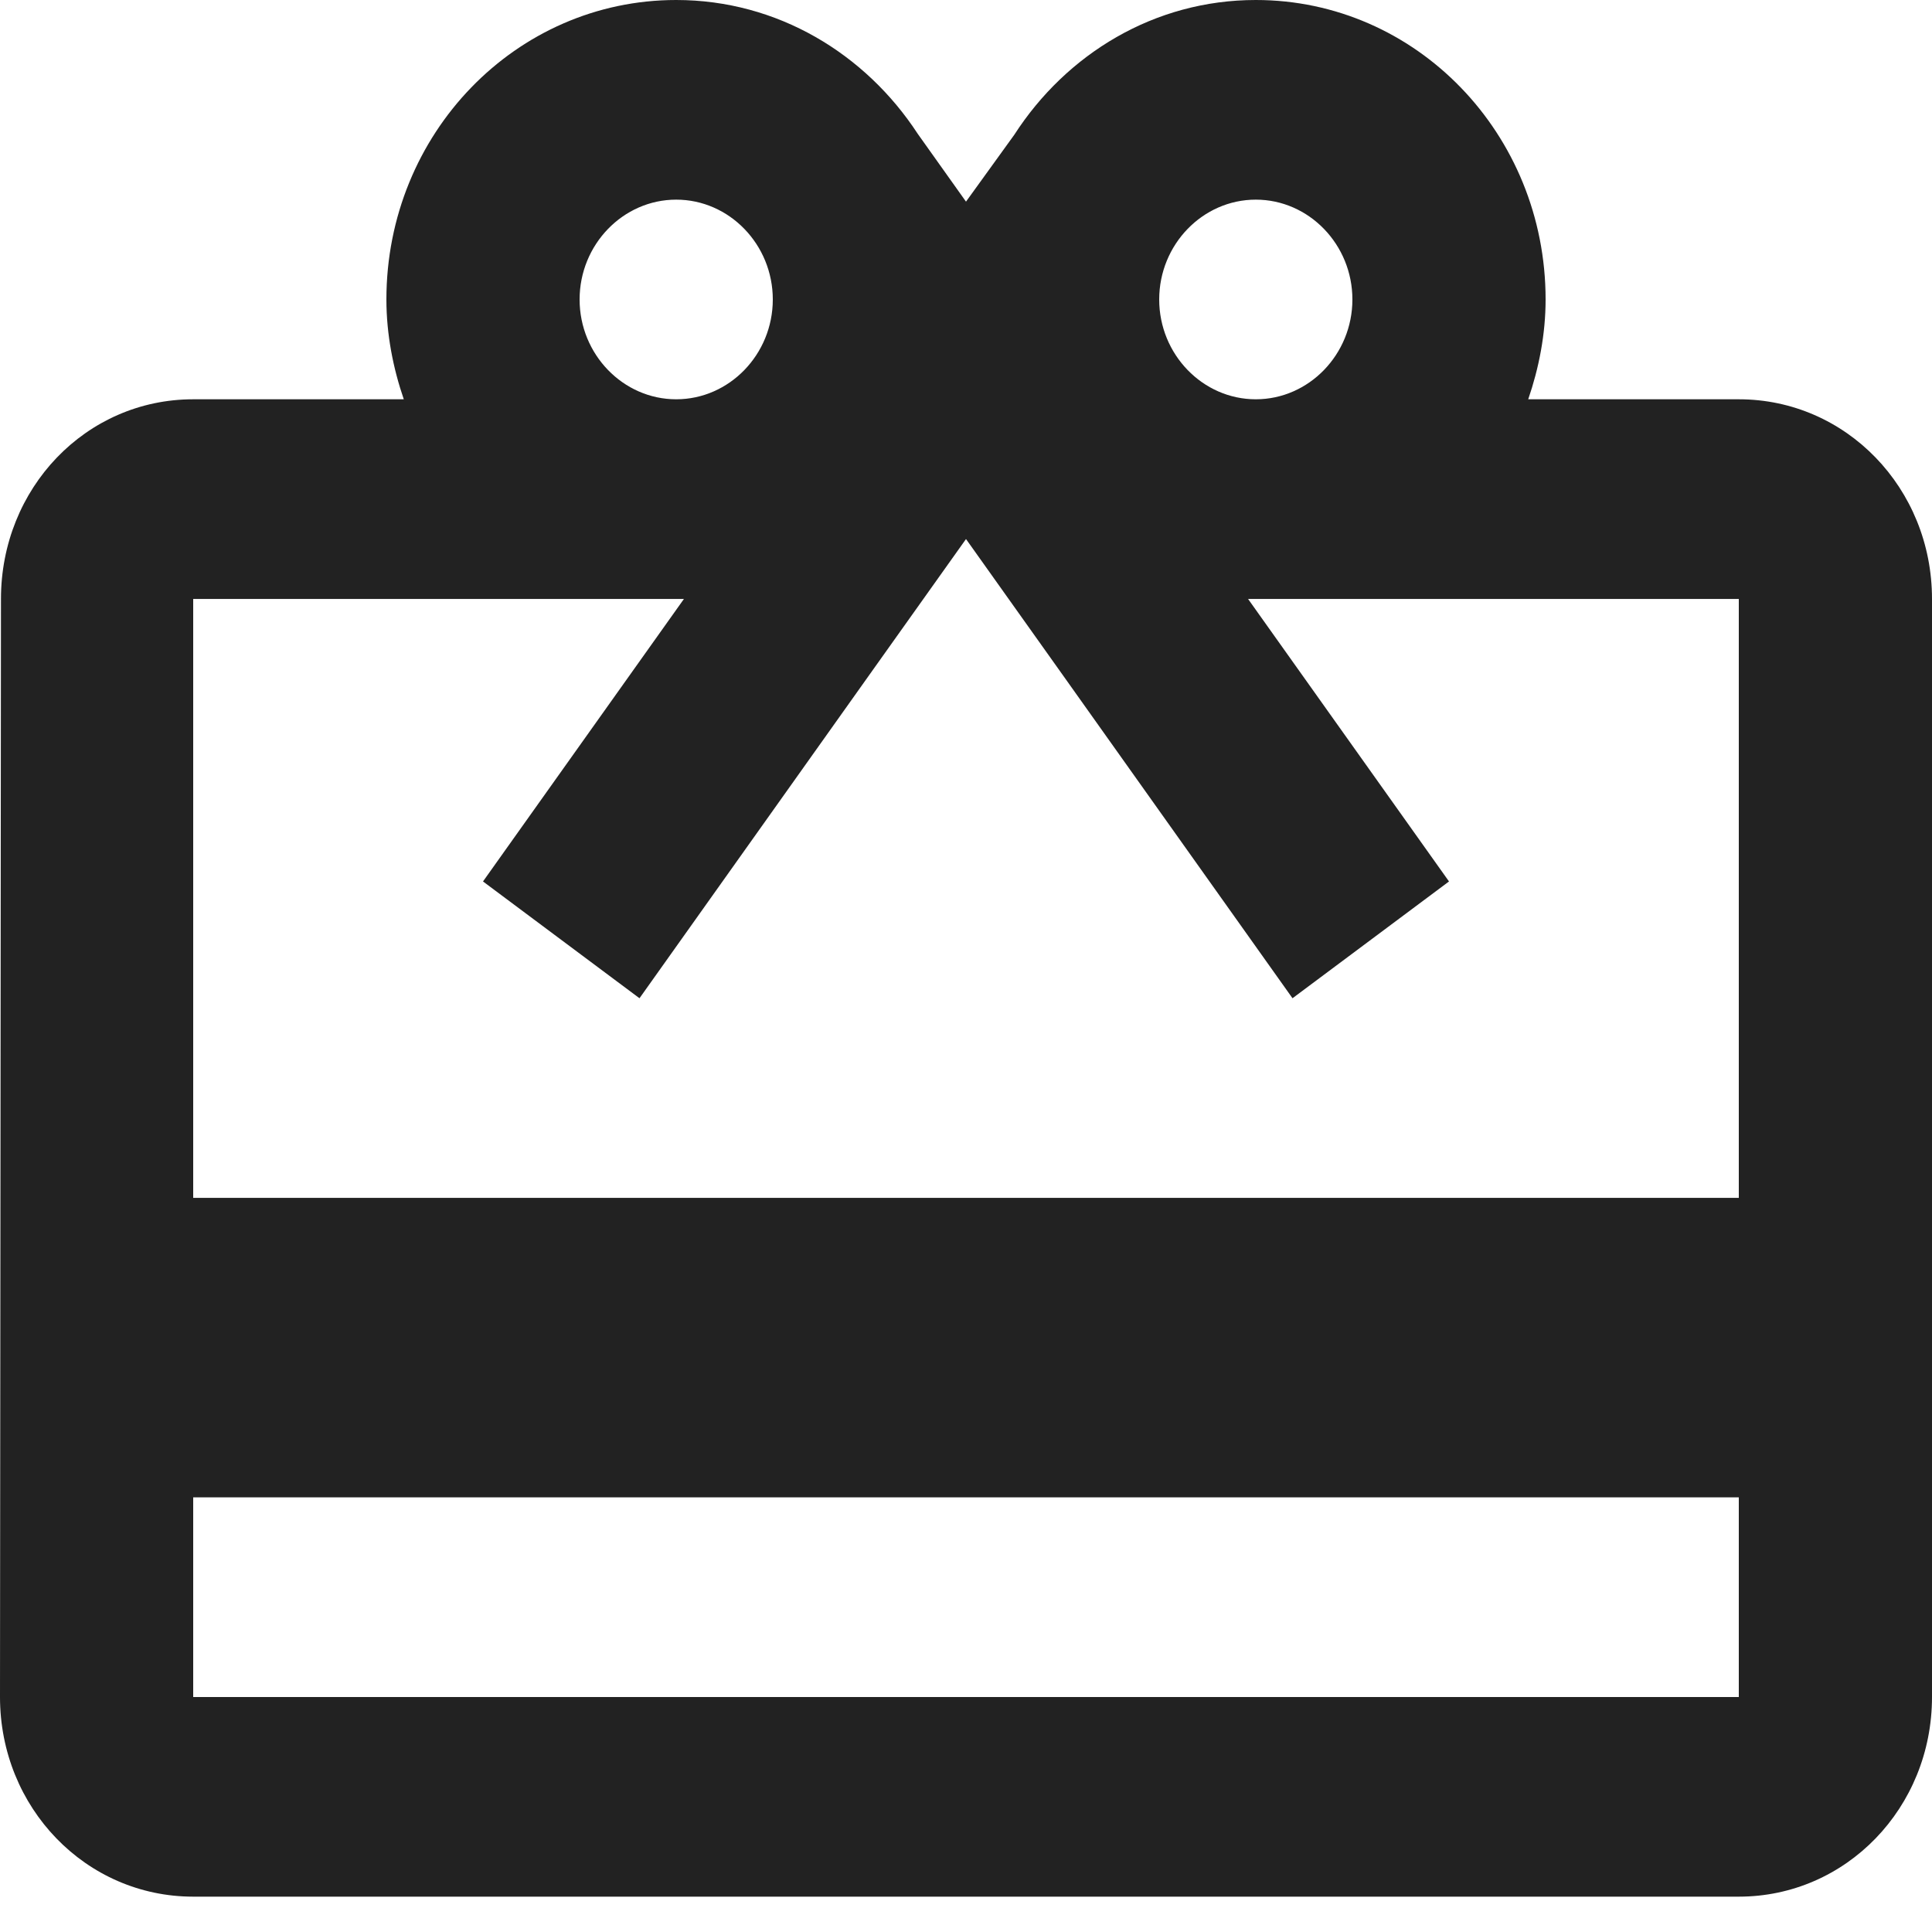 <?xml version="1.0" encoding="UTF-8"?> <svg xmlns="http://www.w3.org/2000/svg" width="80" height="79" viewBox="0 0 80 79" fill="none"> <path d="M72 16.534H63.28C63.72 15.253 64 13.848 64 12.401C64 5.539 58.64 0 52 0C47.8 0 44.16 2.232 42 5.58L40 8.35L38 5.539C35.84 2.232 32.2 0 28 0C21.36 0 16 5.539 16 12.401C16 13.848 16.28 15.253 16.72 16.534H8C3.56 16.534 0.04 20.213 0.04 24.802L0 70.271C0 74.859 3.56 78.538 8 78.538H72C76.44 78.538 80 74.859 80 70.271V24.802C80 20.213 76.44 16.534 72 16.534ZM52 8.267C54.2 8.267 56 10.127 56 12.401C56 14.674 54.2 16.534 52 16.534C49.8 16.534 48 14.674 48 12.401C48 10.127 49.8 8.267 52 8.267ZM28 8.267C30.2 8.267 32 10.127 32 12.401C32 14.674 30.2 16.534 28 16.534C25.8 16.534 24 14.674 24 12.401C24 10.127 25.8 8.267 28 8.267ZM72 70.271H8V62.004H72V70.271ZM72 49.603H8V24.802H28.32L20 36.5L26.48 41.336L36 27.943L40 22.321L44 27.943L53.52 41.336L60 36.5L51.68 24.802H72V49.603Z" fill="#222222"></path> </svg> 